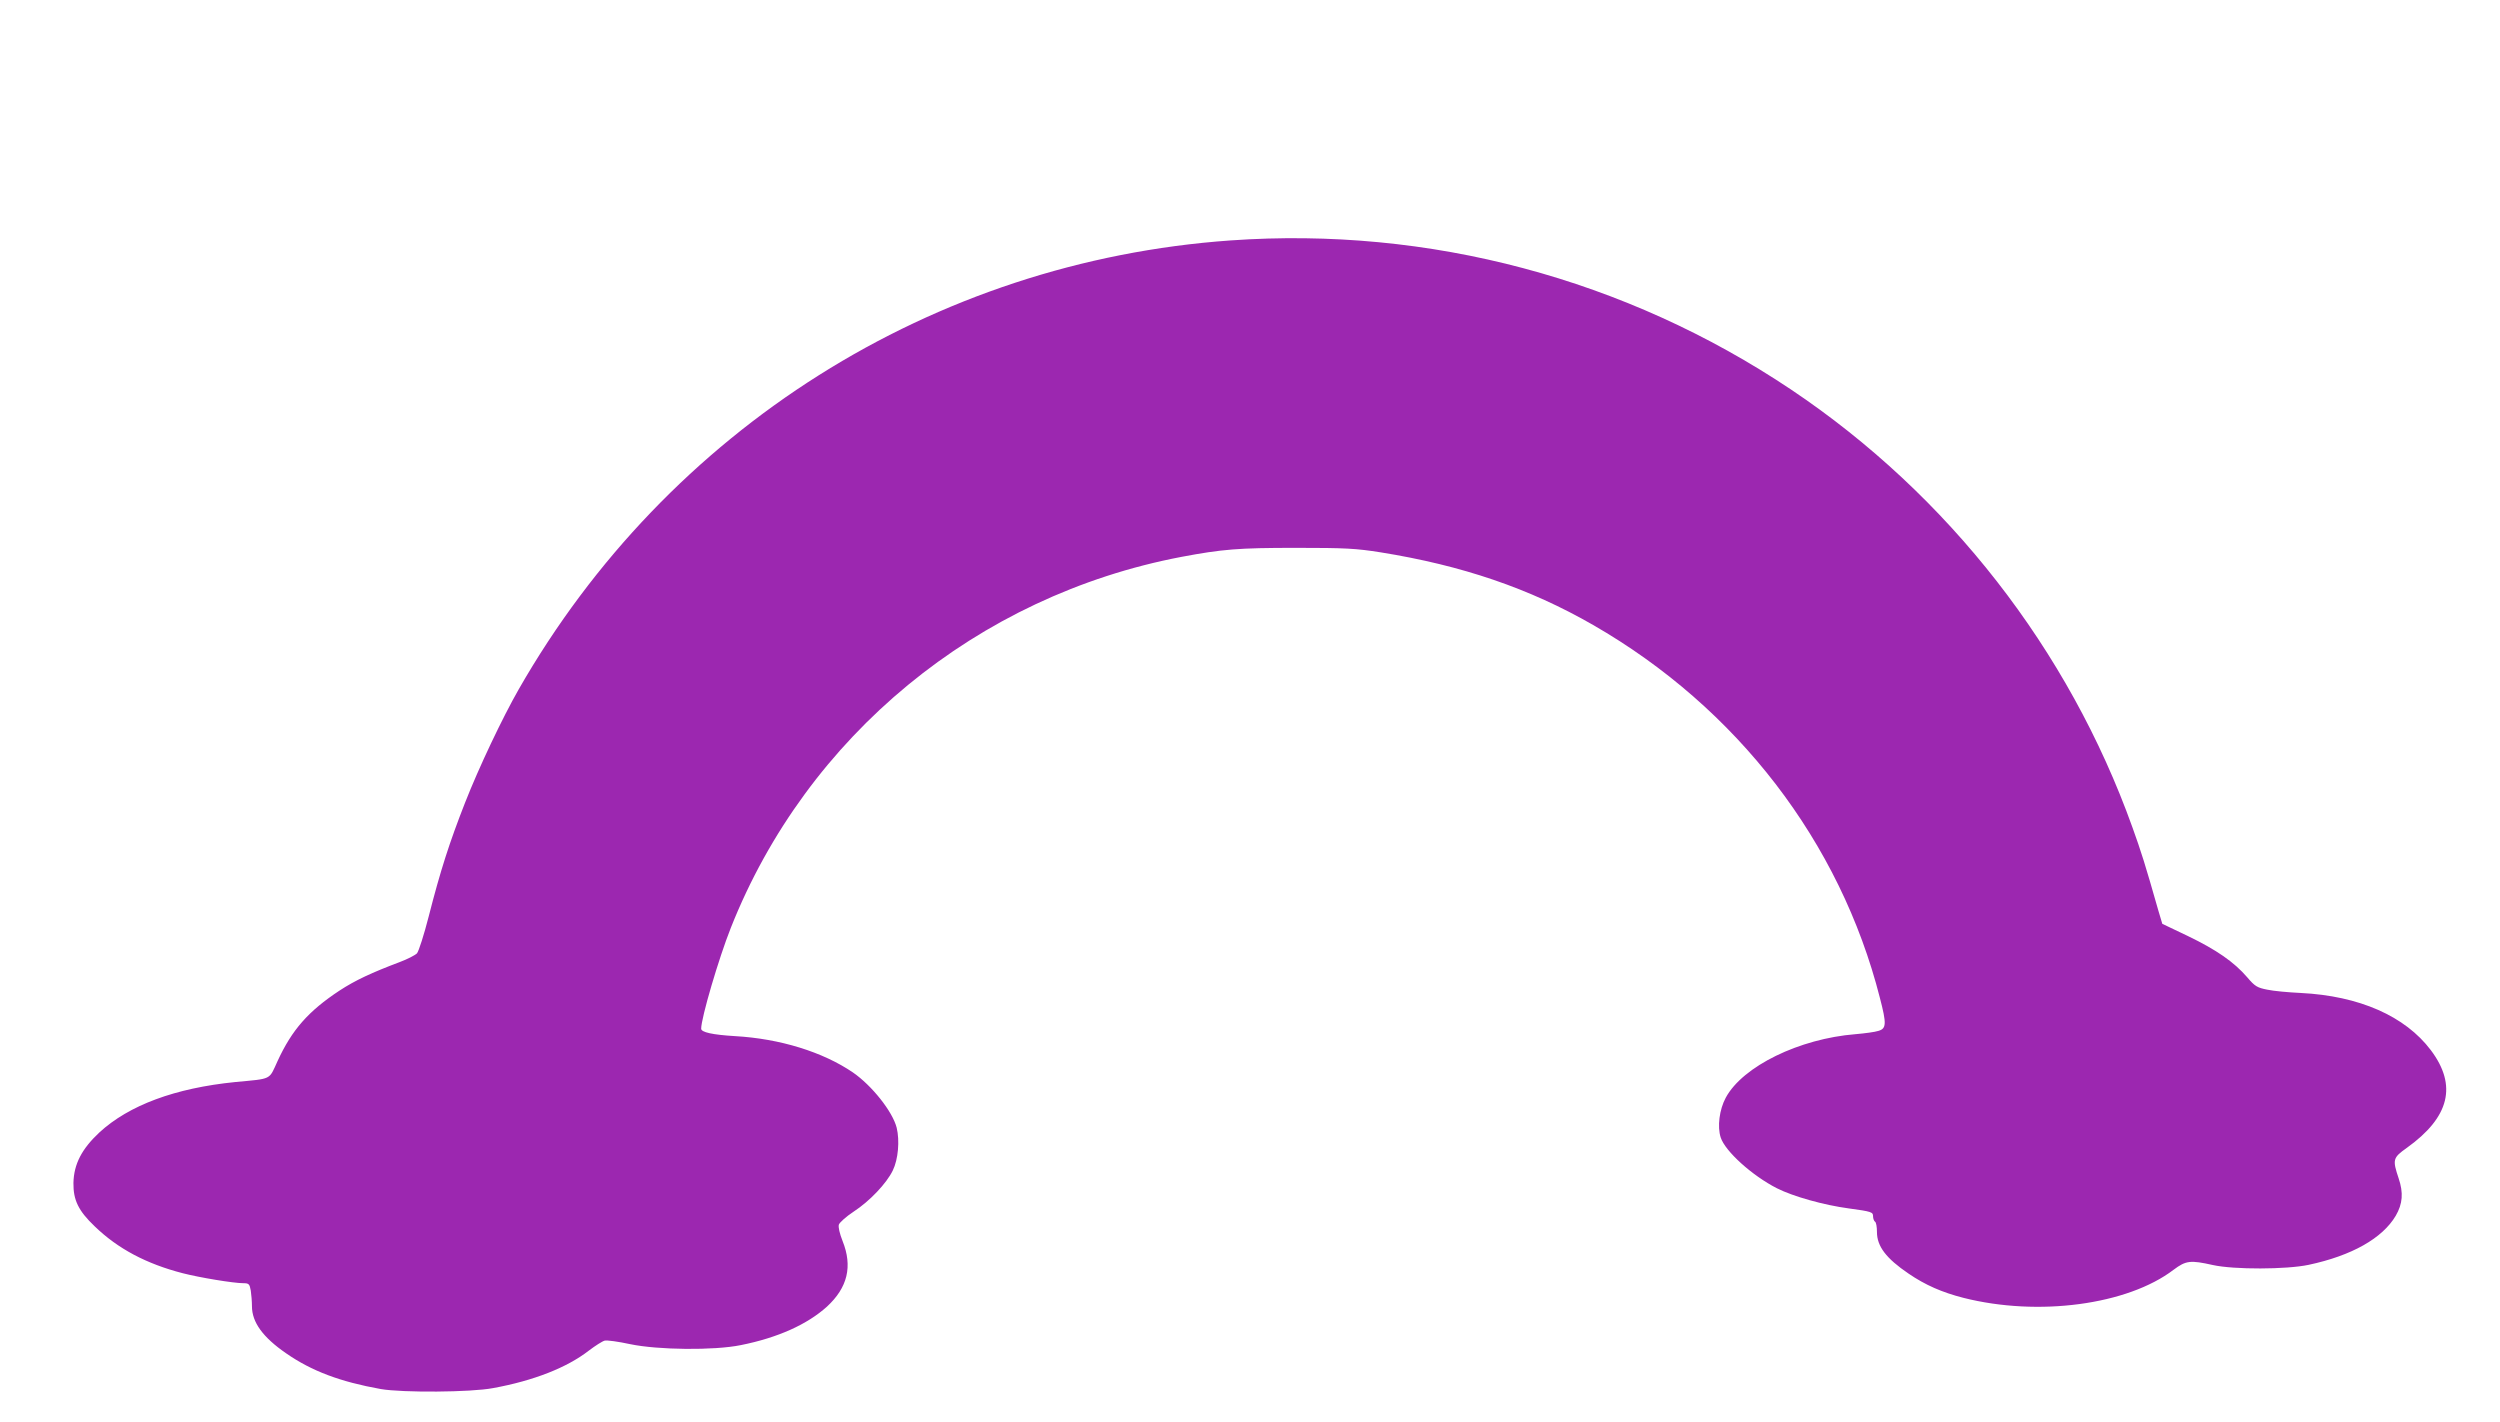 <?xml version="1.0" standalone="no"?>
<!DOCTYPE svg PUBLIC "-//W3C//DTD SVG 20010904//EN"
 "http://www.w3.org/TR/2001/REC-SVG-20010904/DTD/svg10.dtd">
<svg version="1.0" xmlns="http://www.w3.org/2000/svg"
 width="1280pt" height="728pt" viewBox="0 0 1280 728"
 preserveAspectRatio="xMidYMid meet">
<g transform="translate(0,728) scale(0.1,-0.1)"
fill="#9c27b0" stroke="none">
<path d="M6300 6049 c-1522 -108 -2881 -965 -3644 -2298 -84 -147 -204 -400
-275 -581 -80 -204 -126 -347 -186 -582 -24 -94 -51 -178 -60 -189 -10 -10
-49 -30 -89 -45 -143 -54 -227 -93 -308 -146 -159 -105 -243 -200 -317 -361
-45 -98 -26 -89 -216 -107 -309 -31 -545 -119 -696 -258 -90 -84 -131 -162
-133 -259 -1 -87 25 -142 109 -222 119 -115 265 -192 451 -240 85 -22 260 -51
310 -51 28 0 32 -4 38 -38 3 -20 6 -56 6 -80 0 -82 56 -159 175 -241 131 -91
278 -146 485 -183 111 -19 461 -17 575 5 208 38 378 105 490 192 33 25 69 48
81 51 12 3 70 -5 130 -18 143 -30 430 -33 567 -5 190 38 340 106 441 197 106
98 132 206 80 336 -15 38 -23 72 -19 84 4 11 37 41 75 66 83 54 169 145 201
211 28 57 36 153 20 219 -21 83 -127 216 -224 283 -154 105 -374 173 -603 186
-117 7 -174 20 -174 38 0 55 90 361 152 517 389 982 1261 1700 2308 1899 208
39 289 46 585 46 254 0 308 -3 434 -23 417 -67 761 -184 1088 -372 737 -424
1265 -1111 1468 -1909 35 -134 33 -157 -7 -169 -18 -6 -71 -13 -118 -17 -287
-23 -577 -164 -664 -325 -33 -61 -44 -149 -26 -204 23 -71 162 -196 288 -260
83 -42 240 -86 367 -103 118 -16 125 -19 125 -40 0 -12 5 -25 10 -28 6 -3 10
-27 10 -53 0 -73 47 -135 162 -213 85 -58 171 -96 281 -124 383 -97 840 -36
1076 144 63 47 85 50 201 24 109 -24 376 -23 490 1 221 47 378 136 446 251 36
62 40 118 15 192 -32 96 -30 105 42 156 219 157 259 319 123 500 -132 175
-367 278 -666 293 -63 3 -141 10 -172 17 -51 10 -63 17 -102 63 -68 79 -158
141 -303 211 l-132 63 -20 67 c-68 239 -88 302 -133 427 -326 910 -943 1702
-1747 2241 -848 568 -1854 836 -2871 764z"/>
</g>
</svg>
